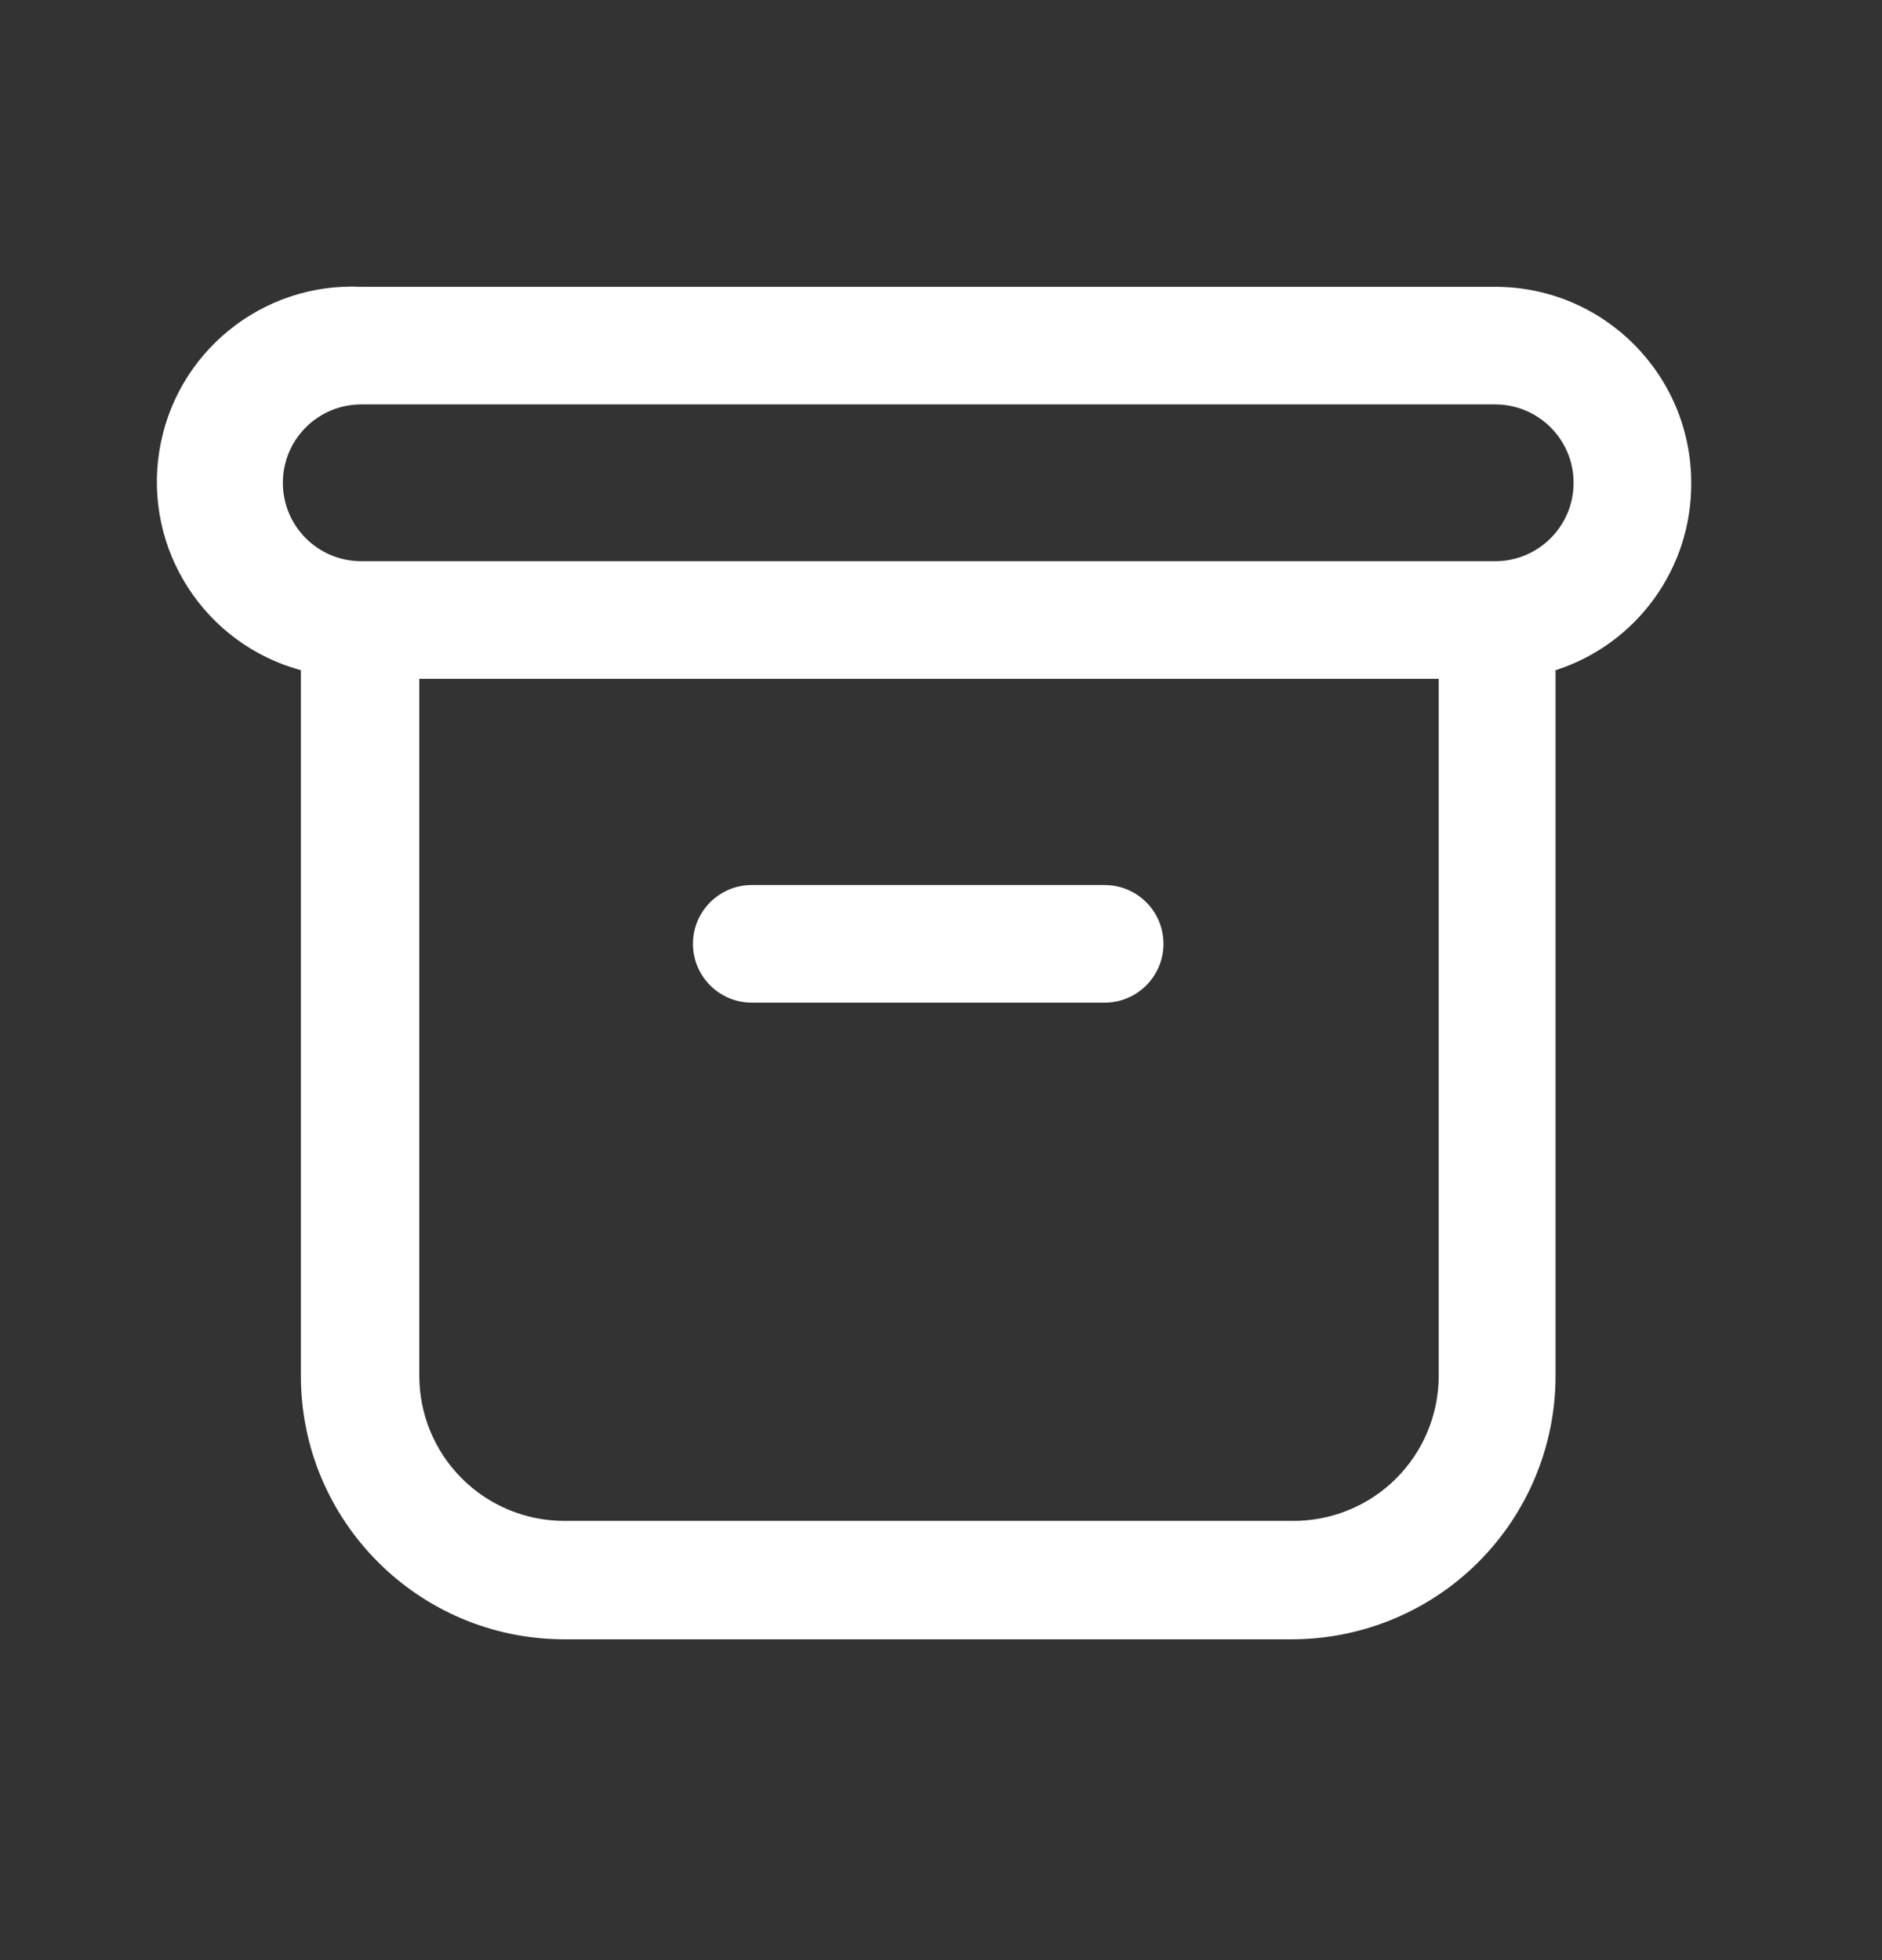 <svg width="24" height="25" viewBox="0 0 24 25" fill="none" xmlns="http://www.w3.org/2000/svg">
<rect x="0" y="0" width="24" height="25" fill="#333333" stroke="none"/>
<path fill-rule="evenodd" clip-rule="evenodd" d="M21.567 6.158C21.567 4.777 20.448 3.658 19.067 3.658H4.607C3.338 3.598 2.228 4.503 2.031 5.758C1.833 7.012 2.611 8.214 3.837 8.548V17.548C3.837 19.399 5.335 20.902 7.187 20.908H16.467C17.36 20.91 18.217 20.557 18.849 19.927C19.481 19.297 19.837 18.44 19.837 17.548V8.548C20.874 8.215 21.575 7.247 21.567 6.158ZM16.477 19.398H7.197C6.706 19.398 6.236 19.203 5.889 18.856C5.542 18.509 5.347 18.038 5.347 17.548V8.658H18.347V17.548C18.347 18.042 18.149 18.515 17.798 18.863C17.447 19.21 16.971 19.403 16.477 19.398ZM4.607 7.158H19.067C19.619 7.158 20.067 6.71 20.067 6.158C20.067 5.605 19.619 5.158 19.067 5.158H4.607C4.055 5.158 3.607 5.605 3.607 6.158C3.607 6.71 4.055 7.158 4.607 7.158Z" fill="white"/>
<path d="M14.087 11.288H9.587C9.173 11.288 8.837 11.623 8.837 12.038C8.837 12.452 9.173 12.788 9.587 12.788H14.087C14.501 12.788 14.837 12.452 14.837 12.038C14.837 11.623 14.501 11.288 14.087 11.288Z" fill="white"/>
</svg>
